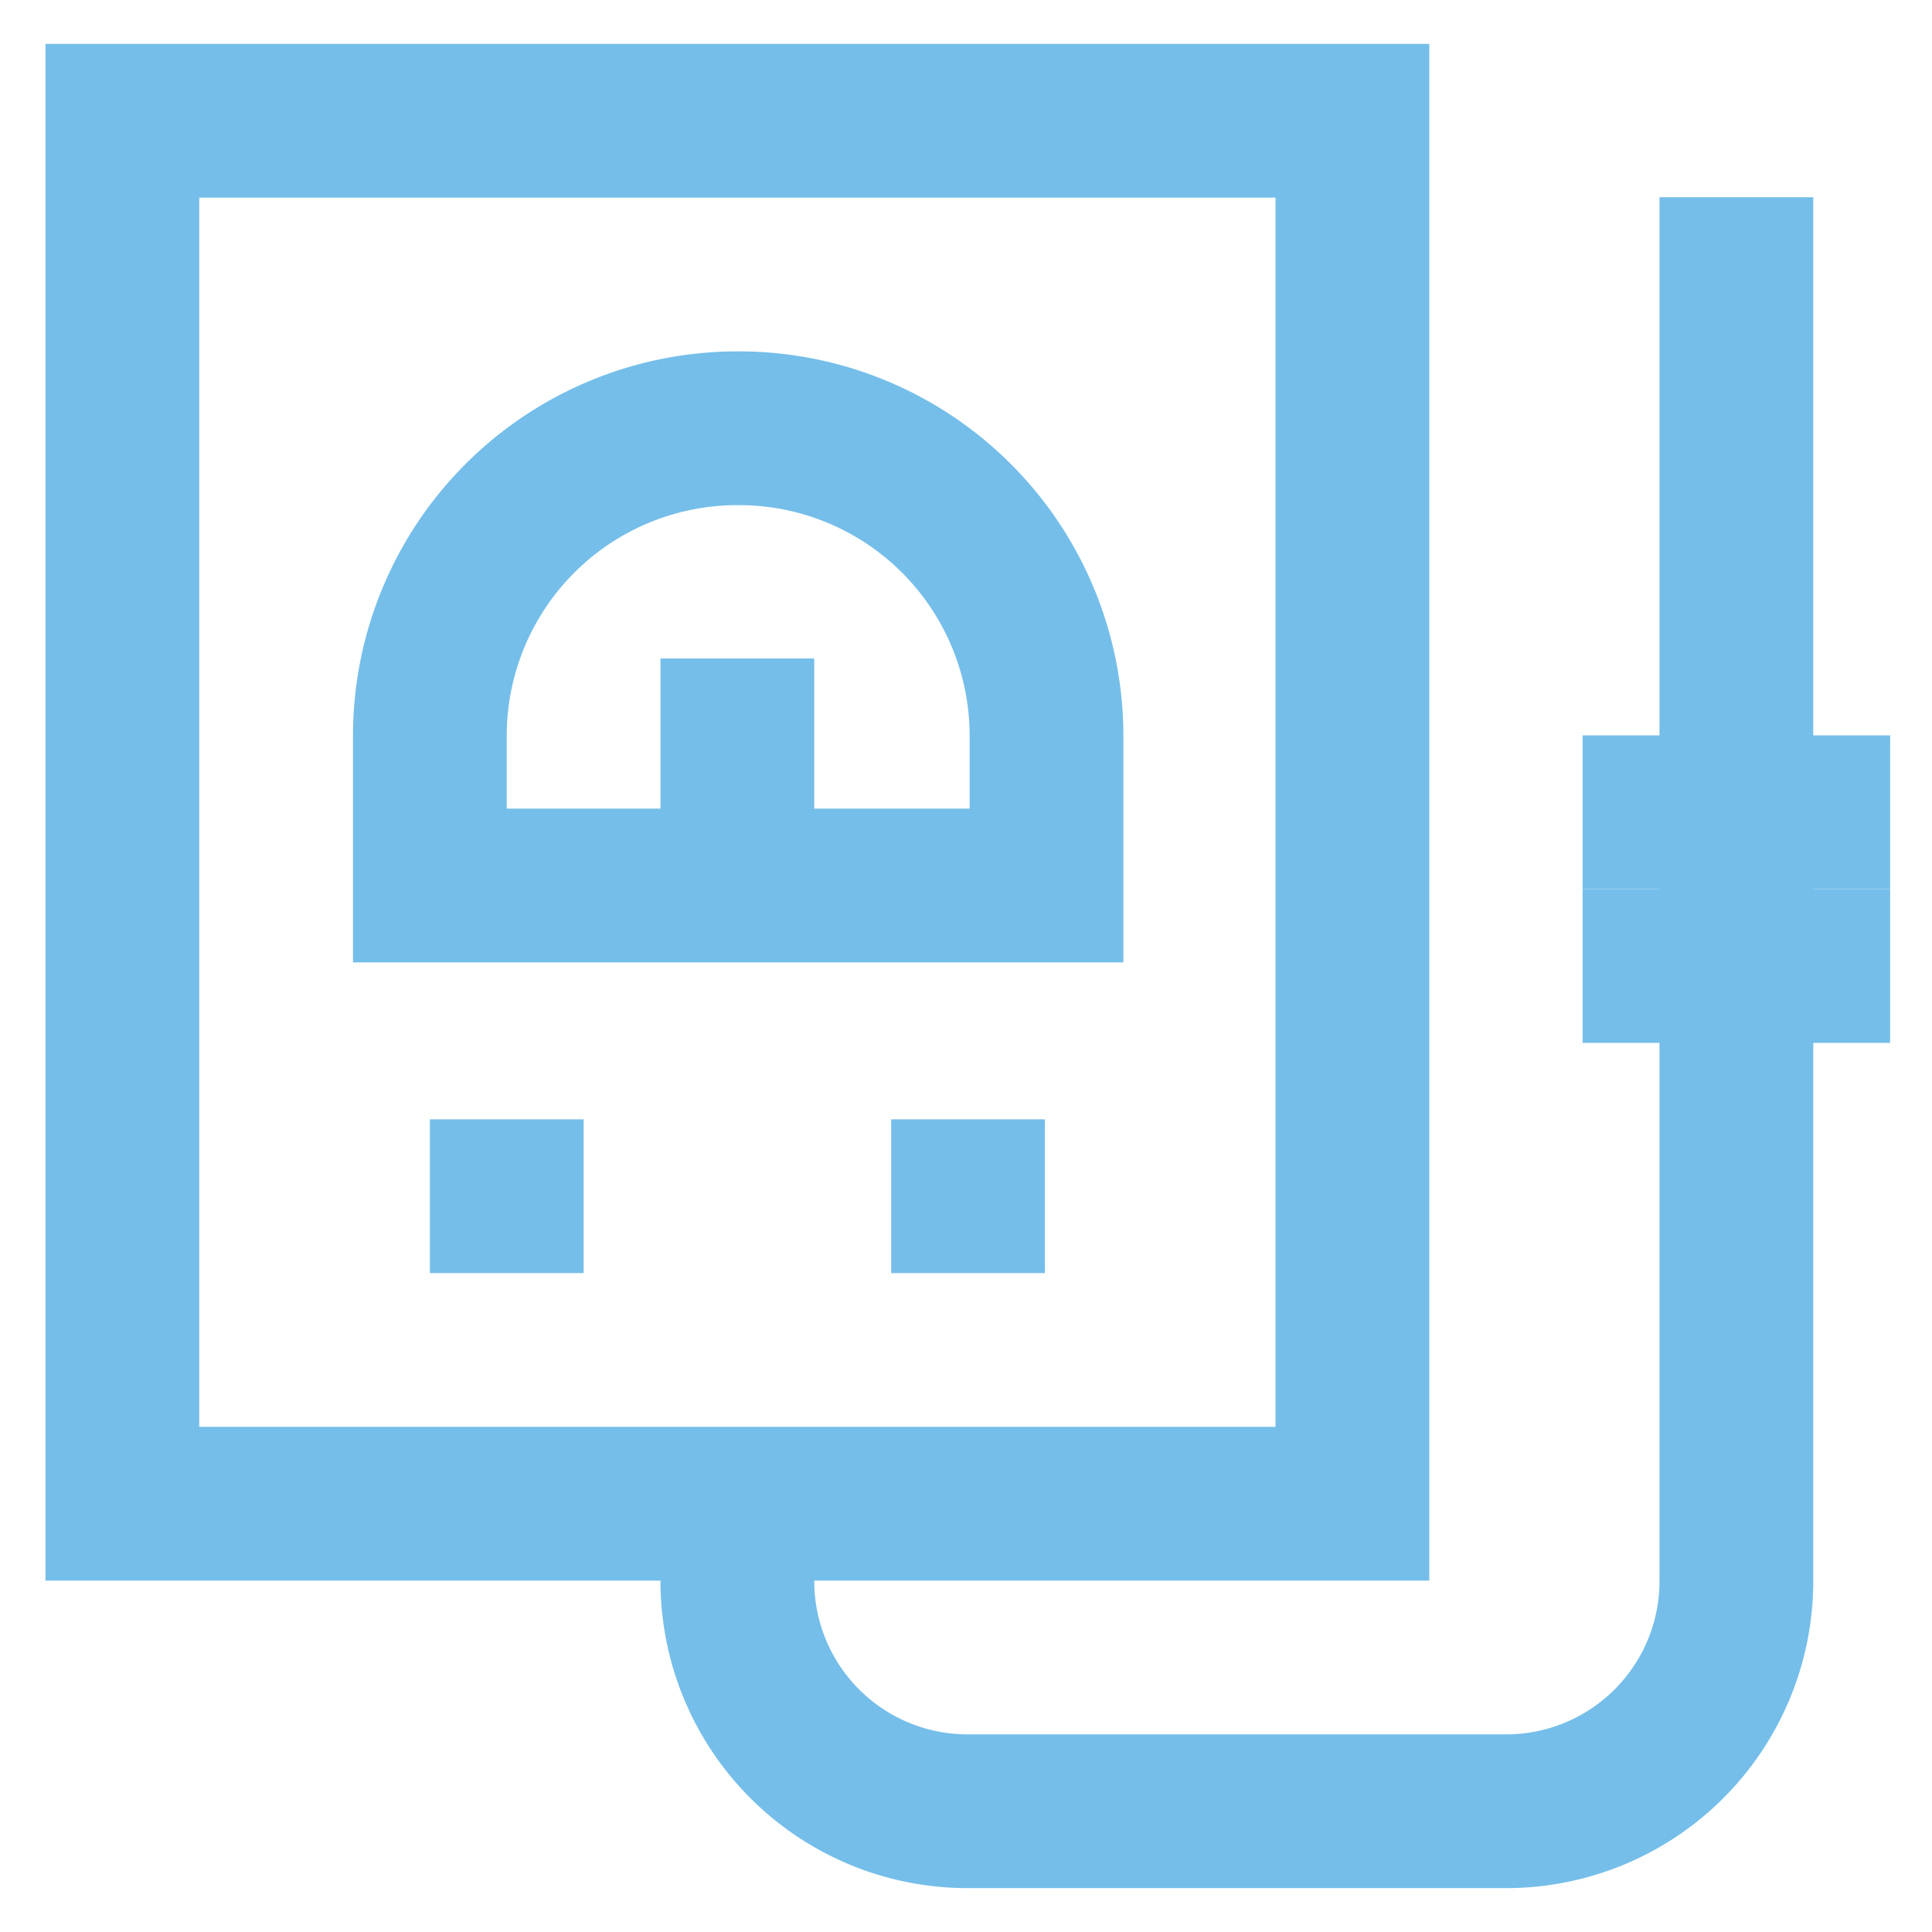<svg fill="#000000" xmlns="http://www.w3.org/2000/svg" data-name="Layer 1" id="Layer_1" viewBox="0 0 24 24" height="800px" width="800px">

<g stroke-width="0" id="SVGRepo_bgCarrier"></g>

<g stroke-linejoin="round" stroke-linecap="round" id="SVGRepo_tracerCarrier"></g>

<g id="SVGRepo_iconCarrier">

<defs>

<style>.cls-1{fill:none;stroke:#75BEE9;stroke-miterlimit:10;stroke-width:1.91px;}</style>

</defs>

<polygon points="16.8 18.68 9.16 18.68 1.52 18.68 1.52 1.5 16.8 1.5 16.8 18.68" class="cls-1"></polygon>

<path d="M9.16,5.32h0A3.82,3.82,0,0,1,13,9.14V11a0,0,0,0,1,0,0H5.34a0,0,0,0,1,0,0V9.14A3.82,3.82,0,0,1,9.16,5.32Z" class="cls-1"></path>

<line y2="11.05" x2="9.16" y1="8.18" x1="9.16" class="cls-1"></line>

<line y2="14.86" x2="7.25" y1="14.86" x1="5.34" class="cls-1"></line>

<line y2="14.86" x2="12.98" y1="14.86" x1="11.07" class="cls-1"></line>

<path d="M9.16,18.68v1A2.86,2.86,0,0,0,12,22.5H18.7a2.86,2.86,0,0,0,2.87-2.86V2.45" class="cls-1"></path>

<line y2="10.09" x2="23.48" y1="10.09" x1="19.66" class="cls-1"></line>

<line y2="12" x2="23.48" y1="12" x1="19.66" class="cls-1"></line>

</g>

</svg>